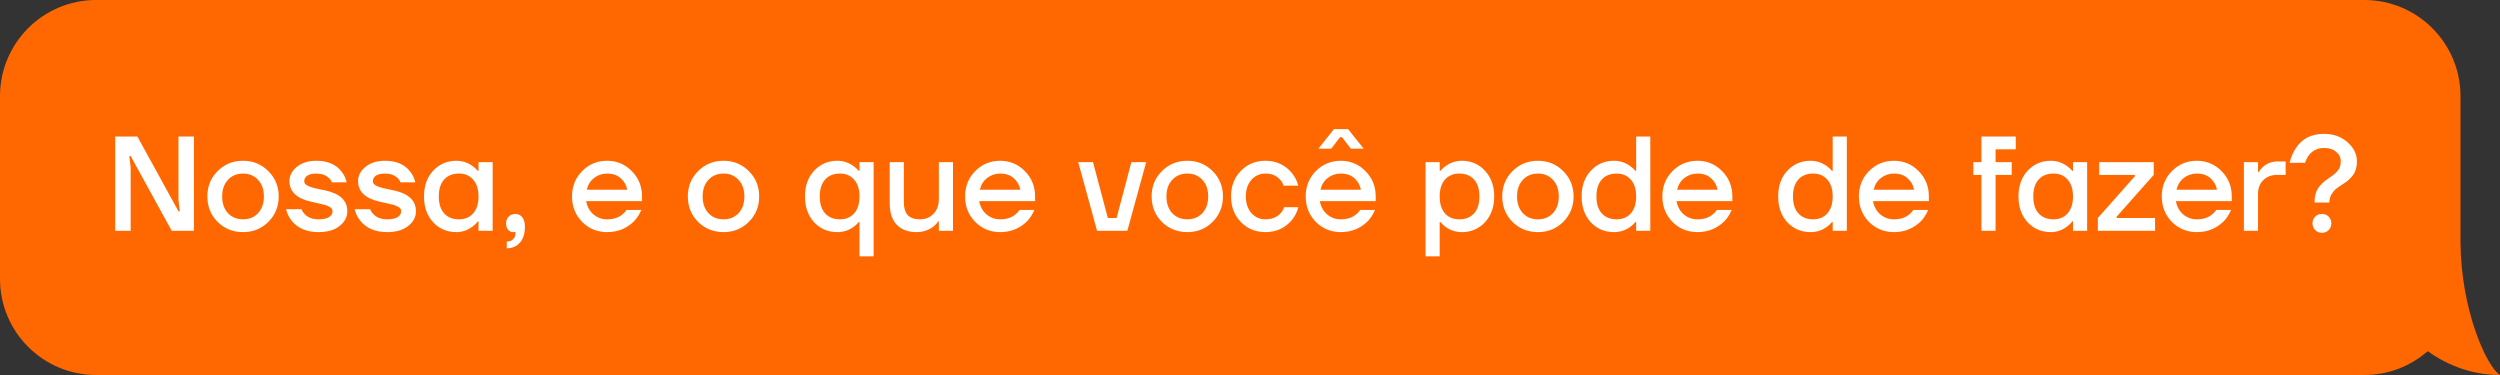 <?xml version="1.0" encoding="UTF-8"?> <svg xmlns="http://www.w3.org/2000/svg" width="260" height="39" viewBox="0 0 260 39" fill="none"><rect x="0" y="0" width="260" height="39" fill="#333333" stroke="none"/> <path fill-rule="evenodd" clip-rule="evenodd" d="M245.89 0C251.412 0 255.89 4.477 255.89 10V25.135C255.924 32.275 258.638 38.171 260 38.999C256.709 38.999 254.15 37.717 252.479 36.522C250.719 38.065 248.414 39 245.89 39H10C4.477 39 0 34.523 0 29V10C0 4.477 4.477 0 10 0H245.89Z" fill="#FF6801"></path> <path d="M11.98 24V14.2H14.29L18.56 21.97H18.7L18.56 20.78V14.2H20.17V24H17.86L13.59 16.23H13.45L13.59 17.42V24H11.98ZM22.628 23.076C21.919 22.357 21.564 21.475 21.564 20.43C21.564 19.385 21.919 18.507 22.628 17.798C23.347 17.079 24.229 16.72 25.274 16.72C26.32 16.72 27.197 17.079 27.907 17.798C28.625 18.507 28.985 19.385 28.985 20.43C28.985 21.475 28.625 22.357 27.907 23.076C27.197 23.785 26.32 24.14 25.274 24.14C24.229 24.14 23.347 23.785 22.628 23.076ZM23.706 18.708C23.305 19.137 23.105 19.711 23.105 20.43C23.105 21.149 23.305 21.727 23.706 22.166C24.108 22.595 24.631 22.81 25.274 22.81C25.919 22.81 26.441 22.595 26.843 22.166C27.244 21.727 27.445 21.149 27.445 20.43C27.445 19.711 27.244 19.137 26.843 18.708C26.441 18.269 25.919 18.05 25.274 18.05C24.631 18.05 24.108 18.269 23.706 18.708ZM29.752 21.76H31.362C31.428 21.947 31.544 22.124 31.712 22.292C32.058 22.637 32.524 22.81 33.112 22.81C33.626 22.81 33.999 22.731 34.232 22.572C34.466 22.413 34.582 22.213 34.582 21.97C34.582 21.886 34.564 21.811 34.526 21.746C34.489 21.671 34.424 21.606 34.33 21.55C34.237 21.494 34.148 21.447 34.064 21.41C33.98 21.363 33.854 21.321 33.686 21.284C33.518 21.237 33.383 21.205 33.28 21.186C33.178 21.158 33.019 21.121 32.804 21.074C32.599 21.027 32.445 20.995 32.342 20.976C30.849 20.64 30.102 19.921 30.102 18.82C30.102 18.26 30.359 17.77 30.872 17.35C31.386 16.93 32.062 16.72 32.902 16.72C34.069 16.72 34.942 17.093 35.52 17.84C35.782 18.167 35.959 18.54 36.052 18.96H34.512C34.438 18.773 34.335 18.624 34.204 18.512C33.878 18.204 33.444 18.05 32.902 18.05C32.482 18.05 32.165 18.125 31.95 18.274C31.745 18.423 31.642 18.61 31.642 18.834C31.642 18.918 31.661 18.997 31.698 19.072C31.736 19.137 31.801 19.198 31.894 19.254C31.988 19.31 32.076 19.357 32.16 19.394C32.254 19.431 32.38 19.473 32.538 19.52C32.697 19.557 32.832 19.59 32.944 19.618C33.056 19.637 33.21 19.669 33.406 19.716C33.612 19.753 33.77 19.786 33.882 19.814C35.376 20.15 36.122 20.869 36.122 21.97C36.122 22.567 35.852 23.081 35.31 23.51C34.778 23.93 34.046 24.14 33.112 24.14C31.899 24.14 30.97 23.743 30.326 22.95C30.037 22.586 29.846 22.189 29.752 21.76ZM36.889 21.76H38.499C38.564 21.947 38.681 22.124 38.849 22.292C39.194 22.637 39.661 22.81 40.249 22.81C40.762 22.81 41.136 22.731 41.369 22.572C41.602 22.413 41.719 22.213 41.719 21.97C41.719 21.886 41.7 21.811 41.663 21.746C41.626 21.671 41.56 21.606 41.467 21.55C41.374 21.494 41.285 21.447 41.201 21.41C41.117 21.363 40.991 21.321 40.823 21.284C40.655 21.237 40.52 21.205 40.417 21.186C40.314 21.158 40.156 21.121 39.941 21.074C39.736 21.027 39.582 20.995 39.479 20.976C37.986 20.64 37.239 19.921 37.239 18.82C37.239 18.26 37.496 17.77 38.009 17.35C38.522 16.93 39.199 16.72 40.039 16.72C41.206 16.72 42.078 17.093 42.657 17.84C42.918 18.167 43.096 18.54 43.189 18.96H41.649C41.574 18.773 41.472 18.624 41.341 18.512C41.014 18.204 40.58 18.05 40.039 18.05C39.619 18.05 39.302 18.125 39.087 18.274C38.882 18.423 38.779 18.61 38.779 18.834C38.779 18.918 38.798 18.997 38.835 19.072C38.872 19.137 38.938 19.198 39.031 19.254C39.124 19.31 39.213 19.357 39.297 19.394C39.39 19.431 39.516 19.473 39.675 19.52C39.834 19.557 39.969 19.59 40.081 19.618C40.193 19.637 40.347 19.669 40.543 19.716C40.748 19.753 40.907 19.786 41.019 19.814C42.512 20.15 43.259 20.869 43.259 21.97C43.259 22.567 42.988 23.081 42.447 23.51C41.915 23.93 41.182 24.14 40.249 24.14C39.036 24.14 38.107 23.743 37.463 22.95C37.174 22.586 36.982 22.189 36.889 21.76ZM45.048 23.118C44.413 22.427 44.096 21.531 44.096 20.43C44.096 19.329 44.413 18.437 45.048 17.756C45.692 17.065 46.494 16.72 47.456 16.72C48.062 16.72 48.618 16.897 49.122 17.252C49.336 17.401 49.528 17.574 49.696 17.77H49.766V16.86H51.236V24H49.766V23.02H49.696C49.556 23.216 49.364 23.403 49.122 23.58C48.618 23.953 48.062 24.14 47.456 24.14C46.494 24.14 45.692 23.799 45.048 23.118ZM46.196 18.666C45.822 19.077 45.636 19.665 45.636 20.43C45.636 21.195 45.822 21.783 46.196 22.194C46.569 22.605 47.082 22.81 47.736 22.81C48.352 22.81 48.842 22.605 49.206 22.194C49.579 21.774 49.766 21.186 49.766 20.43C49.766 19.674 49.579 19.091 49.206 18.68C48.842 18.26 48.352 18.05 47.736 18.05C47.082 18.05 46.569 18.255 46.196 18.666ZM52.63 23.23C52.63 22.95 52.719 22.717 52.896 22.53C53.083 22.343 53.312 22.25 53.582 22.25C53.89 22.25 54.133 22.362 54.31 22.586C54.497 22.81 54.59 23.141 54.59 23.58C54.59 24.299 54.418 24.849 54.072 25.232C53.736 25.624 53.279 25.82 52.7 25.82V25.12C52.98 25.12 53.2 25.041 53.358 24.882C53.526 24.733 53.61 24.532 53.61 24.28V24.196C53.601 24.187 53.596 24.168 53.596 24.14V24.098L53.512 24.126C53.484 24.135 53.424 24.14 53.33 24.14C53.144 24.14 52.98 24.056 52.84 23.888C52.7 23.72 52.63 23.501 52.63 23.23ZM60.54 23.076C59.84 22.357 59.49 21.475 59.49 20.43C59.49 19.385 59.84 18.507 60.54 17.798C61.25 17.079 62.113 16.72 63.13 16.72C64.148 16.72 65.006 17.079 65.706 17.798C66.416 18.507 66.77 19.385 66.77 20.43V20.92H60.96C61.072 21.508 61.329 21.97 61.73 22.306C62.132 22.642 62.598 22.81 63.13 22.81C63.784 22.81 64.306 22.647 64.698 22.32C64.876 22.189 65.03 22.026 65.16 21.83H66.7C66.504 22.287 66.257 22.675 65.958 22.992C65.193 23.757 64.25 24.14 63.13 24.14C62.113 24.14 61.25 23.785 60.54 23.076ZM61.03 19.73H65.23C65.146 19.263 64.922 18.867 64.558 18.54C64.204 18.213 63.728 18.05 63.13 18.05C62.626 18.05 62.178 18.204 61.786 18.512C61.394 18.811 61.142 19.217 61.03 19.73ZM72.599 23.076C71.89 22.357 71.535 21.475 71.535 20.43C71.535 19.385 71.89 18.507 72.599 17.798C73.318 17.079 74.2 16.72 75.245 16.72C76.291 16.72 77.168 17.079 77.877 17.798C78.596 18.507 78.955 19.385 78.955 20.43C78.955 21.475 78.596 22.357 77.877 23.076C77.168 23.785 76.291 24.14 75.245 24.14C74.2 24.14 73.318 23.785 72.599 23.076ZM73.677 18.708C73.276 19.137 73.075 19.711 73.075 20.43C73.075 21.149 73.276 21.727 73.677 22.166C74.079 22.595 74.601 22.81 75.245 22.81C75.889 22.81 76.412 22.595 76.813 22.166C77.215 21.727 77.415 21.149 77.415 20.43C77.415 19.711 77.215 19.137 76.813 18.708C76.412 18.269 75.889 18.05 75.245 18.05C74.601 18.05 74.079 18.269 73.677 18.708ZM84.669 23.118C84.034 22.427 83.717 21.531 83.717 20.43C83.717 19.329 84.034 18.437 84.669 17.756C85.313 17.065 86.115 16.72 87.077 16.72C87.683 16.72 88.239 16.897 88.743 17.252C88.957 17.401 89.149 17.574 89.317 17.77H89.387V16.86H90.857V26.66H89.387V23.09H89.317C89.158 23.286 88.967 23.463 88.743 23.622C88.248 23.967 87.693 24.14 87.077 24.14C86.115 24.14 85.313 23.799 84.669 23.118ZM85.817 18.666C85.444 19.077 85.257 19.665 85.257 20.43C85.257 21.195 85.444 21.783 85.817 22.194C86.19 22.605 86.704 22.81 87.357 22.81C87.973 22.81 88.463 22.605 88.827 22.194C89.2 21.774 89.387 21.186 89.387 20.43C89.387 19.674 89.2 19.091 88.827 18.68C88.463 18.26 87.973 18.05 87.357 18.05C86.704 18.05 86.19 18.255 85.817 18.666ZM92.531 21.13V16.86H94.001V20.99C94.001 21.615 94.137 22.077 94.407 22.376C94.687 22.665 95.112 22.81 95.681 22.81C96.251 22.81 96.717 22.619 97.081 22.236C97.455 21.844 97.641 21.335 97.641 20.71V16.86H99.111V24H97.641V23.02H97.571C97.459 23.207 97.287 23.393 97.053 23.58C96.549 23.953 95.975 24.14 95.331 24.14C94.445 24.14 93.754 23.883 93.259 23.37C92.774 22.857 92.531 22.11 92.531 21.13ZM101.419 23.076C100.719 22.357 100.369 21.475 100.369 20.43C100.369 19.385 100.719 18.507 101.419 17.798C102.129 17.079 102.992 16.72 104.009 16.72C105.027 16.72 105.885 17.079 106.585 17.798C107.295 18.507 107.649 19.385 107.649 20.43V20.92H101.839C101.951 21.508 102.208 21.97 102.609 22.306C103.011 22.642 103.477 22.81 104.009 22.81C104.663 22.81 105.185 22.647 105.577 22.32C105.755 22.189 105.909 22.026 106.039 21.83H107.579C107.383 22.287 107.136 22.675 106.837 22.992C106.072 23.757 105.129 24.14 104.009 24.14C102.992 24.14 102.129 23.785 101.419 23.076ZM101.909 19.73H106.109C106.025 19.263 105.801 18.867 105.437 18.54C105.083 18.213 104.607 18.05 104.009 18.05C103.505 18.05 103.057 18.204 102.665 18.512C102.273 18.811 102.021 19.217 101.909 19.73ZM112.134 16.86H113.674L115.214 22.67H116.124L117.664 16.86H119.204L117.244 24H114.094L112.134 16.86ZM120.834 23.076C120.124 22.357 119.77 21.475 119.77 20.43C119.77 19.385 120.124 18.507 120.834 17.798C121.552 17.079 122.434 16.72 123.48 16.72C124.525 16.72 125.402 17.079 126.112 17.798C126.83 18.507 127.19 19.385 127.19 20.43C127.19 21.475 126.83 22.357 126.112 23.076C125.402 23.785 124.525 24.14 123.48 24.14C122.434 24.14 121.552 23.785 120.834 23.076ZM121.912 18.708C121.51 19.137 121.31 19.711 121.31 20.43C121.31 21.149 121.51 21.727 121.912 22.166C122.313 22.595 122.836 22.81 123.48 22.81C124.124 22.81 124.646 22.595 125.048 22.166C125.449 21.727 125.65 21.149 125.65 20.43C125.65 19.711 125.449 19.137 125.048 18.708C124.646 18.269 124.124 18.05 123.48 18.05C122.836 18.05 122.313 18.269 121.912 18.708ZM129.049 23.09C128.368 22.39 128.027 21.503 128.027 20.43C128.027 19.357 128.368 18.47 129.049 17.77C129.731 17.07 130.58 16.72 131.597 16.72C132.736 16.72 133.665 17.154 134.383 18.022C134.691 18.423 134.906 18.853 135.027 19.31H133.487C133.422 19.077 133.301 18.867 133.123 18.68C132.759 18.26 132.251 18.05 131.597 18.05C131.019 18.05 130.533 18.269 130.141 18.708C129.759 19.147 129.567 19.721 129.567 20.43C129.567 21.139 129.759 21.713 130.141 22.152C130.533 22.591 131.019 22.81 131.597 22.81C132.269 22.81 132.797 22.6 133.179 22.18C133.347 21.993 133.473 21.783 133.557 21.55H135.027C134.906 22.026 134.691 22.46 134.383 22.852C133.674 23.711 132.745 24.14 131.597 24.14C130.58 24.14 129.731 23.79 129.049 23.09ZM136.843 23.076C136.143 22.357 135.793 21.475 135.793 20.43C135.793 19.385 136.143 18.507 136.843 17.798C137.552 17.079 138.416 16.72 139.433 16.72C140.45 16.72 141.309 17.079 142.009 17.798C142.718 18.507 143.073 19.385 143.073 20.43V20.92H137.263C137.375 21.508 137.632 21.97 138.033 22.306C138.434 22.642 138.901 22.81 139.433 22.81C140.086 22.81 140.609 22.647 141.001 22.32C141.178 22.189 141.332 22.026 141.463 21.83H143.003C142.807 22.287 142.56 22.675 142.261 22.992C141.496 23.757 140.553 24.14 139.433 24.14C138.416 24.14 137.552 23.785 136.843 23.076ZM137.333 19.73H141.533C141.449 19.263 141.225 18.867 140.861 18.54C140.506 18.213 140.03 18.05 139.433 18.05C138.929 18.05 138.481 18.204 138.089 18.512C137.697 18.811 137.445 19.217 137.333 19.73ZM137.123 15.446L138.733 13.43H140.203L141.813 15.446V15.46H140.483L139.573 14.27H139.363L138.453 15.46H137.123V15.446ZM148.258 26.66V16.86H149.728V17.77H149.798C149.966 17.574 150.157 17.401 150.372 17.252C150.876 16.897 151.431 16.72 152.038 16.72C152.999 16.72 153.797 17.065 154.432 17.756C155.076 18.437 155.398 19.329 155.398 20.43C155.398 21.531 155.076 22.427 154.432 23.118C153.797 23.799 152.999 24.14 152.038 24.14C151.422 24.14 150.867 23.967 150.372 23.622C150.148 23.463 149.957 23.286 149.798 23.09H149.728V26.66H148.258ZM150.274 18.68C149.91 19.091 149.728 19.674 149.728 20.43C149.728 21.186 149.91 21.774 150.274 22.194C150.647 22.605 151.142 22.81 151.758 22.81C152.411 22.81 152.925 22.605 153.298 22.194C153.671 21.783 153.858 21.195 153.858 20.43C153.858 19.665 153.671 19.077 153.298 18.666C152.925 18.255 152.411 18.05 151.758 18.05C151.142 18.05 150.647 18.26 150.274 18.68ZM157.297 23.076C156.587 22.357 156.233 21.475 156.233 20.43C156.233 19.385 156.587 18.507 157.297 17.798C158.015 17.079 158.897 16.72 159.943 16.72C160.988 16.72 161.865 17.079 162.575 17.798C163.293 18.507 163.653 19.385 163.653 20.43C163.653 21.475 163.293 22.357 162.575 23.076C161.865 23.785 160.988 24.14 159.943 24.14C158.897 24.14 158.015 23.785 157.297 23.076ZM158.375 18.708C157.973 19.137 157.773 19.711 157.773 20.43C157.773 21.149 157.973 21.727 158.375 22.166C158.776 22.595 159.299 22.81 159.943 22.81C160.587 22.81 161.109 22.595 161.511 22.166C161.912 21.727 162.113 21.149 162.113 20.43C162.113 19.711 161.912 19.137 161.511 18.708C161.109 18.269 160.587 18.05 159.943 18.05C159.299 18.05 158.776 18.269 158.375 18.708ZM165.442 23.118C164.808 22.427 164.49 21.531 164.49 20.43C164.49 19.329 164.808 18.437 165.442 17.756C166.086 17.065 166.889 16.72 167.85 16.72C168.457 16.72 169.012 16.897 169.516 17.252C169.731 17.401 169.922 17.574 170.09 17.77H170.16V14.2H171.63V24H170.16V23.09H170.09C169.932 23.286 169.74 23.463 169.516 23.622C169.022 23.967 168.466 24.14 167.85 24.14C166.889 24.14 166.086 23.799 165.442 23.118ZM166.59 18.666C166.217 19.077 166.03 19.665 166.03 20.43C166.03 21.195 166.217 21.783 166.59 22.194C166.964 22.605 167.477 22.81 168.13 22.81C168.746 22.81 169.236 22.605 169.6 22.194C169.974 21.774 170.16 21.186 170.16 20.43C170.16 19.674 169.974 19.091 169.6 18.68C169.236 18.26 168.746 18.05 168.13 18.05C167.477 18.05 166.964 18.255 166.59 18.666ZM173.935 23.076C173.235 22.357 172.885 21.475 172.885 20.43C172.885 19.385 173.235 18.507 173.935 17.798C174.644 17.079 175.508 16.72 176.525 16.72C177.542 16.72 178.401 17.079 179.101 17.798C179.81 18.507 180.165 19.385 180.165 20.43V20.92H174.355C174.467 21.508 174.724 21.97 175.125 22.306C175.526 22.642 175.993 22.81 176.525 22.81C177.178 22.81 177.701 22.647 178.093 22.32C178.27 22.189 178.424 22.026 178.555 21.83H180.095C179.899 22.287 179.652 22.675 179.353 22.992C178.588 23.757 177.645 24.14 176.525 24.14C175.508 24.14 174.644 23.785 173.935 23.076ZM174.425 19.73H178.625C178.541 19.263 178.317 18.867 177.953 18.54C177.598 18.213 177.122 18.05 176.525 18.05C176.021 18.05 175.573 18.204 175.181 18.512C174.789 18.811 174.537 19.217 174.425 19.73ZM185.882 23.118C185.247 22.427 184.93 21.531 184.93 20.43C184.93 19.329 185.247 18.437 185.882 17.756C186.526 17.065 187.328 16.72 188.29 16.72C188.896 16.72 189.452 16.897 189.956 17.252C190.17 17.401 190.362 17.574 190.53 17.77H190.6V14.2H192.07V24H190.6V23.09H190.53C190.371 23.286 190.18 23.463 189.956 23.622C189.461 23.967 188.906 24.14 188.29 24.14C187.328 24.14 186.526 23.799 185.882 23.118ZM187.03 18.666C186.656 19.077 186.47 19.665 186.47 20.43C186.47 21.195 186.656 21.783 187.03 22.194C187.403 22.605 187.916 22.81 188.57 22.81C189.186 22.81 189.676 22.605 190.04 22.194C190.413 21.774 190.6 21.186 190.6 20.43C190.6 19.674 190.413 19.091 190.04 18.68C189.676 18.26 189.186 18.05 188.57 18.05C187.916 18.05 187.403 18.255 187.03 18.666ZM194.374 23.076C193.674 22.357 193.324 21.475 193.324 20.43C193.324 19.385 193.674 18.507 194.374 17.798C195.084 17.079 195.947 16.72 196.964 16.72C197.982 16.72 198.84 17.079 199.54 17.798C200.25 18.507 200.604 19.385 200.604 20.43V20.92H194.794C194.906 21.508 195.163 21.97 195.564 22.306C195.966 22.642 196.432 22.81 196.964 22.81C197.618 22.81 198.14 22.647 198.532 22.32C198.71 22.189 198.864 22.026 198.994 21.83H200.534C200.338 22.287 200.091 22.675 199.792 22.992C199.027 23.757 198.084 24.14 196.964 24.14C195.947 24.14 195.084 23.785 194.374 23.076ZM194.864 19.73H199.064C198.98 19.263 198.756 18.867 198.392 18.54C198.038 18.213 197.562 18.05 196.964 18.05C196.46 18.05 196.012 18.204 195.62 18.512C195.228 18.811 194.976 19.217 194.864 19.73ZM205.229 18.19V16.86H206.069V14.2H209.639V15.53H207.539V16.86H209.219V18.19H207.539V24H206.069V18.19H205.229ZM210.874 23.118C210.239 22.427 209.922 21.531 209.922 20.43C209.922 19.329 210.239 18.437 210.874 17.756C211.518 17.065 212.321 16.72 213.282 16.72C213.889 16.72 214.444 16.897 214.948 17.252C215.163 17.401 215.354 17.574 215.522 17.77H215.592V16.86H217.062V24H215.592V23.02H215.522C215.382 23.216 215.191 23.403 214.948 23.58C214.444 23.953 213.889 24.14 213.282 24.14C212.321 24.14 211.518 23.799 210.874 23.118ZM212.022 18.666C211.649 19.077 211.462 19.665 211.462 20.43C211.462 21.195 211.649 21.783 212.022 22.194C212.395 22.605 212.909 22.81 213.562 22.81C214.178 22.81 214.668 22.605 215.032 22.194C215.405 21.774 215.592 21.186 215.592 20.43C215.592 19.674 215.405 19.091 215.032 18.68C214.668 18.26 214.178 18.05 213.562 18.05C212.909 18.05 212.395 18.255 212.022 18.666ZM218.176 24V22.67L222.026 18.33V18.19H218.316V16.86H223.986V18.19L220.136 22.53V22.67H224.126V24H218.176ZM225.874 23.076C225.174 22.357 224.824 21.475 224.824 20.43C224.824 19.385 225.174 18.507 225.874 17.798C226.584 17.079 227.447 16.72 228.464 16.72C229.482 16.72 230.34 17.079 231.04 17.798C231.75 18.507 232.104 19.385 232.104 20.43V20.92H226.294C226.406 21.508 226.663 21.97 227.064 22.306C227.466 22.642 227.932 22.81 228.464 22.81C229.118 22.81 229.64 22.647 230.032 22.32C230.21 22.189 230.364 22.026 230.494 21.83H232.034C231.838 22.287 231.591 22.675 231.292 22.992C230.527 23.757 229.584 24.14 228.464 24.14C227.447 24.14 226.584 23.785 225.874 23.076ZM226.364 19.73H230.564C230.48 19.263 230.256 18.867 229.892 18.54C229.538 18.213 229.062 18.05 228.464 18.05C227.96 18.05 227.512 18.204 227.12 18.512C226.728 18.811 226.476 19.217 226.364 19.73ZM233.365 24V16.86H234.835V17.91H234.905C235.008 17.714 235.157 17.527 235.353 17.35C235.783 16.977 236.287 16.79 236.865 16.79H237.705V18.19H236.795C236.226 18.19 235.755 18.372 235.381 18.736C235.017 19.091 234.835 19.562 234.835 20.15V24H233.365ZM239.73 16.93H238.12C238.251 16.379 238.461 15.88 238.75 15.432C239.404 14.424 240.384 13.92 241.69 13.92C242.67 13.92 243.487 14.209 244.14 14.788C244.794 15.367 245.12 16.034 245.12 16.79C245.12 17.359 244.99 17.826 244.728 18.19C244.476 18.545 244.131 18.857 243.692 19.128C243.384 19.324 243.142 19.492 242.964 19.632C242.796 19.763 242.633 19.959 242.474 20.22C242.325 20.472 242.25 20.752 242.25 21.06H240.71C240.71 20.453 240.832 19.963 241.074 19.59C241.326 19.217 241.662 18.89 242.082 18.61C242.316 18.451 242.488 18.33 242.6 18.246C242.712 18.162 242.848 18.041 243.006 17.882C243.165 17.723 243.277 17.56 243.342 17.392C243.408 17.215 243.44 17.014 243.44 16.79C243.44 16.389 243.282 16.057 242.964 15.796C242.656 15.525 242.232 15.39 241.69 15.39C241.037 15.39 240.51 15.647 240.108 16.16C239.94 16.403 239.814 16.659 239.73 16.93ZM240.78 23.93C240.594 23.743 240.5 23.51 240.5 23.23C240.5 22.95 240.594 22.717 240.78 22.53C240.967 22.343 241.2 22.25 241.48 22.25C241.76 22.25 241.994 22.343 242.18 22.53C242.367 22.717 242.46 22.95 242.46 23.23C242.46 23.51 242.367 23.743 242.18 23.93C241.994 24.117 241.76 24.21 241.48 24.21C241.2 24.21 240.967 24.117 240.78 23.93Z" fill="white"></path> </svg> 
